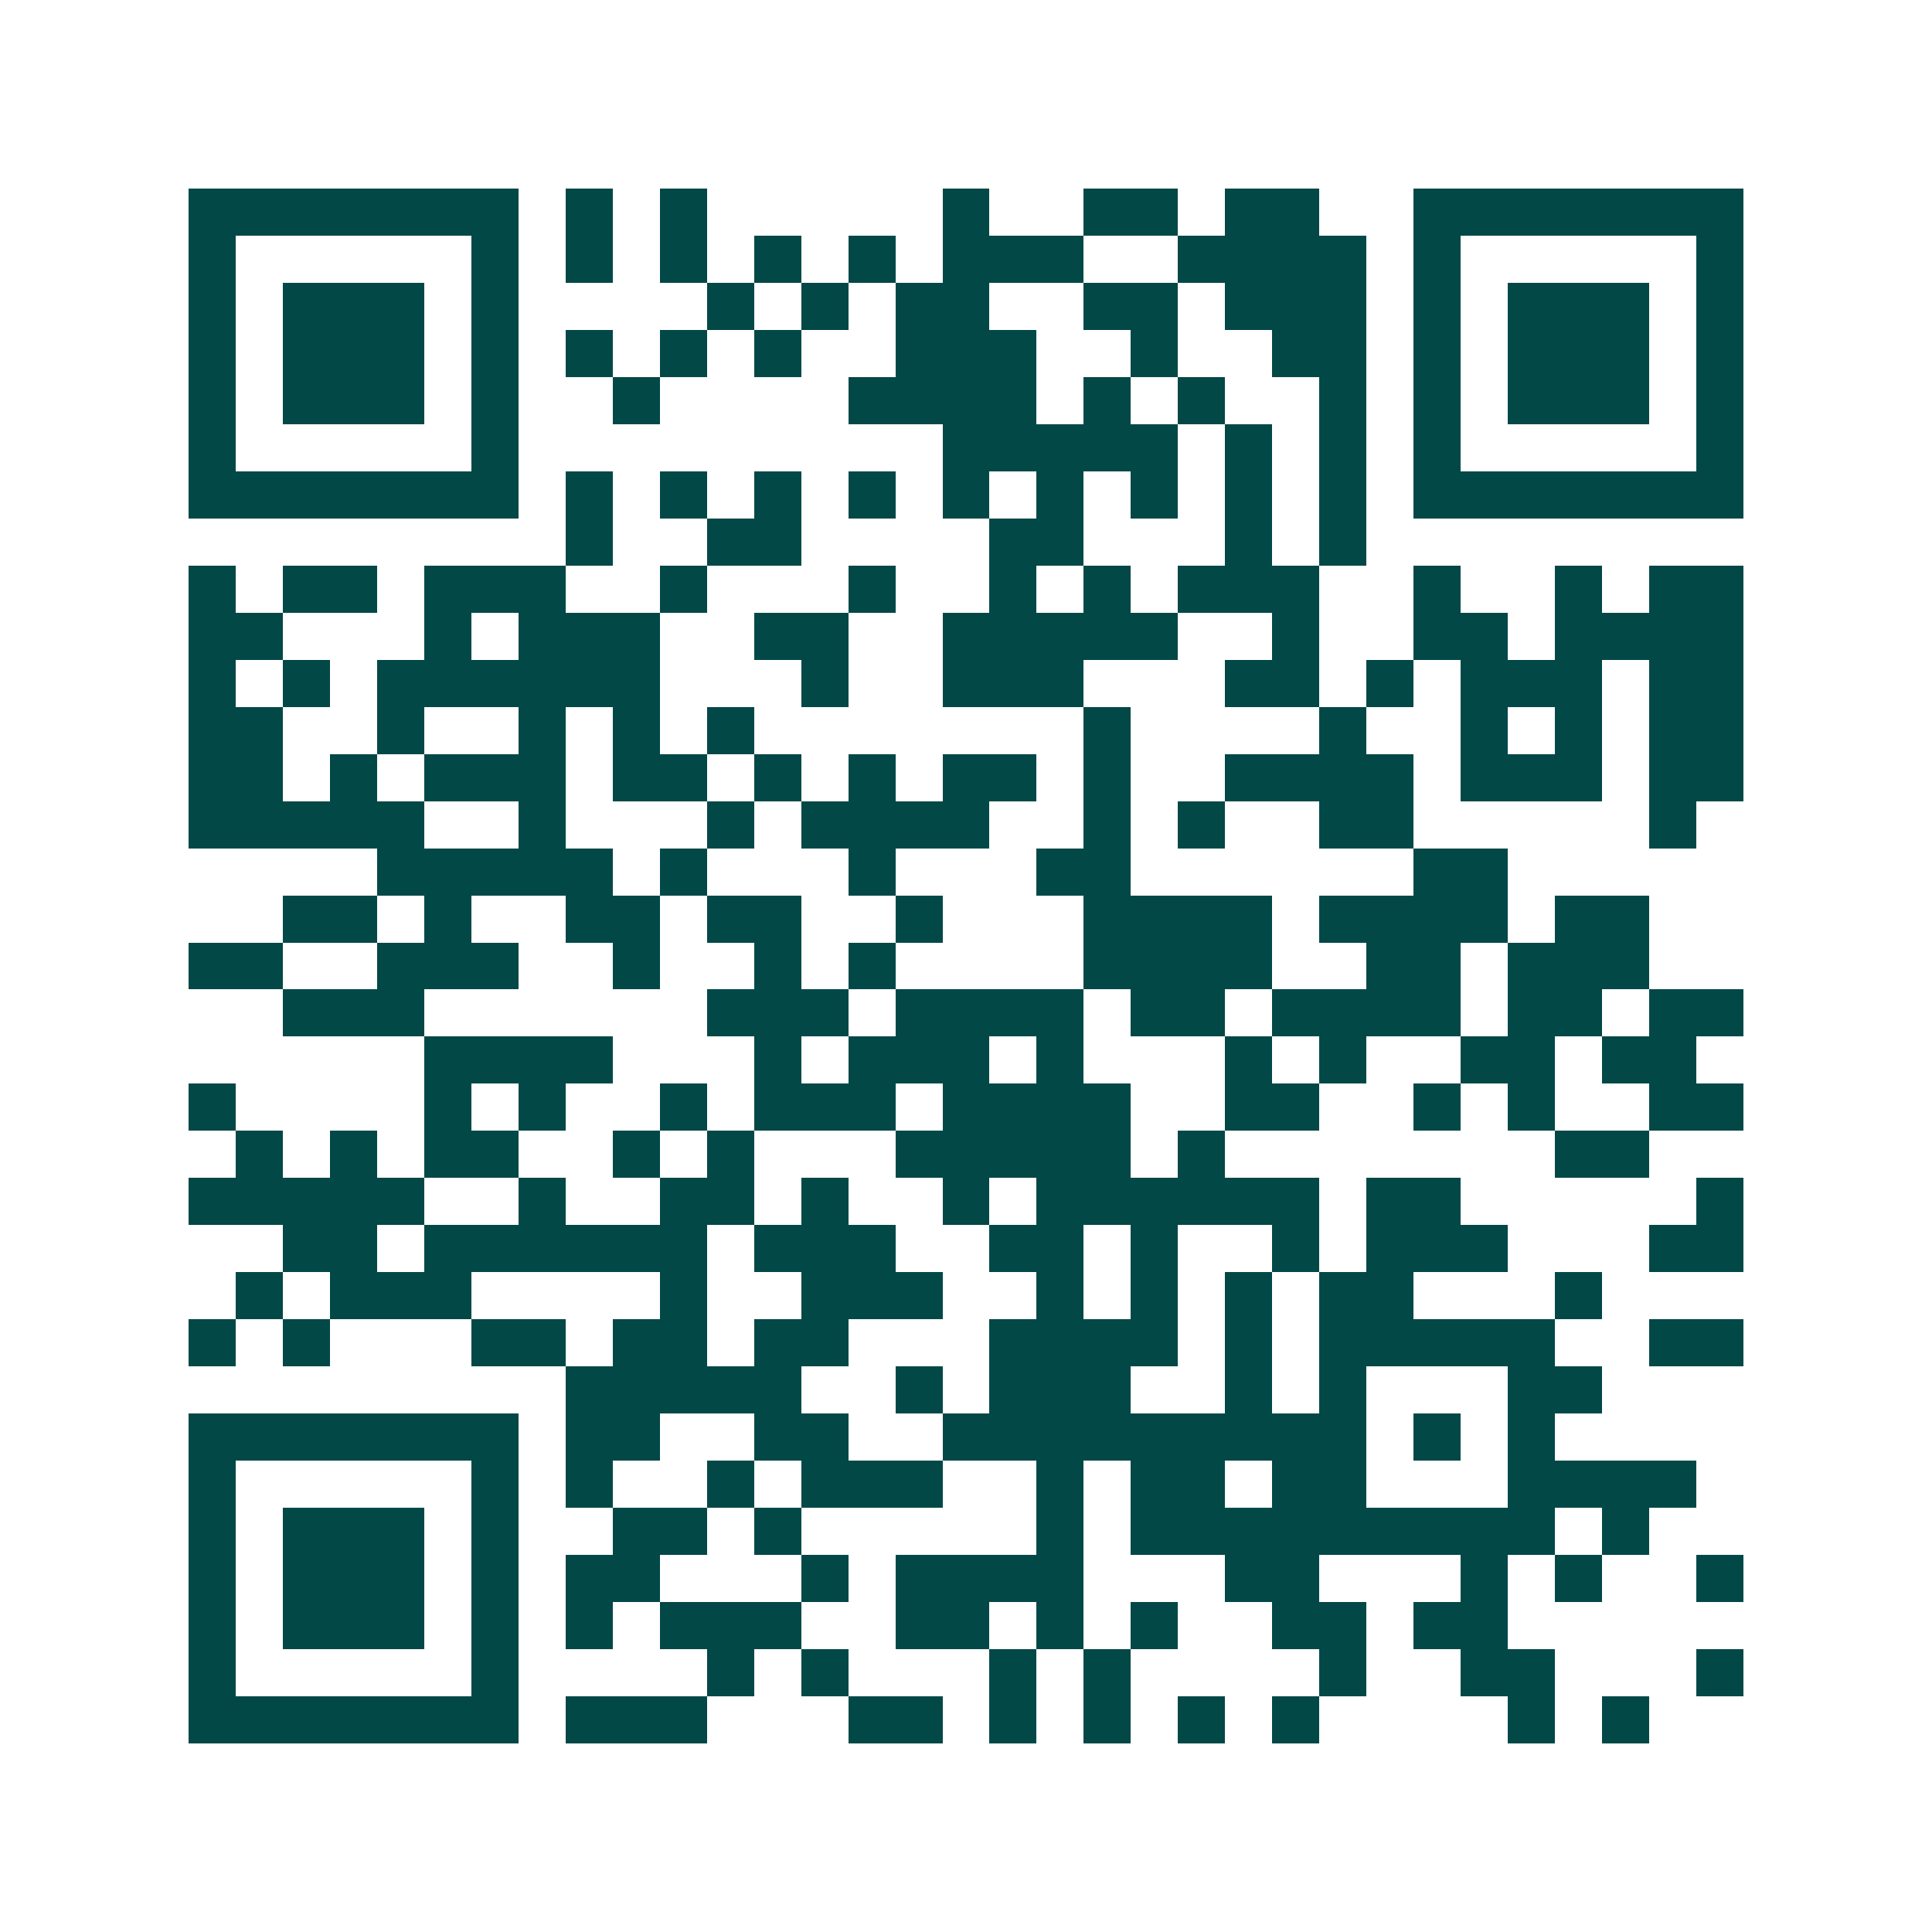 <svg xmlns="http://www.w3.org/2000/svg" width="200" height="200" viewBox="0 0 41 41" shape-rendering="crispEdges"><path fill="#ffffff" d="M0 0h41v41H0z"/><path stroke="#014847" d="M4 4.5h7m1 0h1m1 0h1m5 0h1m2 0h2m1 0h2m2 0h7M4 5.5h1m5 0h1m1 0h1m1 0h1m1 0h1m1 0h1m1 0h3m2 0h4m1 0h1m5 0h1M4 6.5h1m1 0h3m1 0h1m4 0h1m1 0h1m1 0h2m2 0h2m1 0h3m1 0h1m1 0h3m1 0h1M4 7.5h1m1 0h3m1 0h1m1 0h1m1 0h1m1 0h1m2 0h3m2 0h1m2 0h2m1 0h1m1 0h3m1 0h1M4 8.5h1m1 0h3m1 0h1m2 0h1m4 0h4m1 0h1m1 0h1m2 0h1m1 0h1m1 0h3m1 0h1M4 9.5h1m5 0h1m9 0h5m1 0h1m1 0h1m1 0h1m5 0h1M4 10.5h7m1 0h1m1 0h1m1 0h1m1 0h1m1 0h1m1 0h1m1 0h1m1 0h1m1 0h1m1 0h7M12 11.5h1m2 0h2m4 0h2m3 0h1m1 0h1M4 12.5h1m1 0h2m1 0h3m2 0h1m3 0h1m2 0h1m1 0h1m1 0h3m2 0h1m2 0h1m1 0h2M4 13.5h2m3 0h1m1 0h3m2 0h2m2 0h5m2 0h1m2 0h2m1 0h4M4 14.5h1m1 0h1m1 0h6m3 0h1m2 0h3m3 0h2m1 0h1m1 0h3m1 0h2M4 15.5h2m2 0h1m2 0h1m1 0h1m1 0h1m7 0h1m4 0h1m2 0h1m1 0h1m1 0h2M4 16.5h2m1 0h1m1 0h3m1 0h2m1 0h1m1 0h1m1 0h2m1 0h1m2 0h4m1 0h3m1 0h2M4 17.5h5m2 0h1m3 0h1m1 0h4m2 0h1m1 0h1m2 0h2m5 0h1M8 18.5h5m1 0h1m3 0h1m3 0h2m6 0h2M6 19.5h2m1 0h1m2 0h2m1 0h2m2 0h1m3 0h4m1 0h4m1 0h2M4 20.5h2m2 0h3m2 0h1m2 0h1m1 0h1m4 0h4m2 0h2m1 0h3M6 21.5h3m6 0h3m1 0h4m1 0h2m1 0h4m1 0h2m1 0h2M9 22.5h4m3 0h1m1 0h3m1 0h1m3 0h1m1 0h1m2 0h2m1 0h2M4 23.5h1m4 0h1m1 0h1m2 0h1m1 0h3m1 0h4m2 0h2m2 0h1m1 0h1m2 0h2M5 24.5h1m1 0h1m1 0h2m2 0h1m1 0h1m3 0h5m1 0h1m7 0h2M4 25.5h5m2 0h1m2 0h2m1 0h1m2 0h1m1 0h6m1 0h2m5 0h1M6 26.5h2m1 0h6m1 0h3m2 0h2m1 0h1m2 0h1m1 0h3m3 0h2M5 27.5h1m1 0h3m4 0h1m2 0h3m2 0h1m1 0h1m1 0h1m1 0h2m3 0h1M4 28.5h1m1 0h1m3 0h2m1 0h2m1 0h2m3 0h4m1 0h1m1 0h5m2 0h2M12 29.5h5m2 0h1m1 0h3m2 0h1m1 0h1m3 0h2M4 30.5h7m1 0h2m2 0h2m2 0h9m1 0h1m1 0h1M4 31.5h1m5 0h1m1 0h1m2 0h1m1 0h3m2 0h1m1 0h2m1 0h2m3 0h4M4 32.5h1m1 0h3m1 0h1m2 0h2m1 0h1m5 0h1m1 0h9m1 0h1M4 33.5h1m1 0h3m1 0h1m1 0h2m3 0h1m1 0h4m3 0h2m3 0h1m1 0h1m2 0h1M4 34.5h1m1 0h3m1 0h1m1 0h1m1 0h3m2 0h2m1 0h1m1 0h1m2 0h2m1 0h2M4 35.5h1m5 0h1m4 0h1m1 0h1m3 0h1m1 0h1m4 0h1m2 0h2m3 0h1M4 36.5h7m1 0h3m3 0h2m1 0h1m1 0h1m1 0h1m1 0h1m4 0h1m1 0h1"/></svg>
